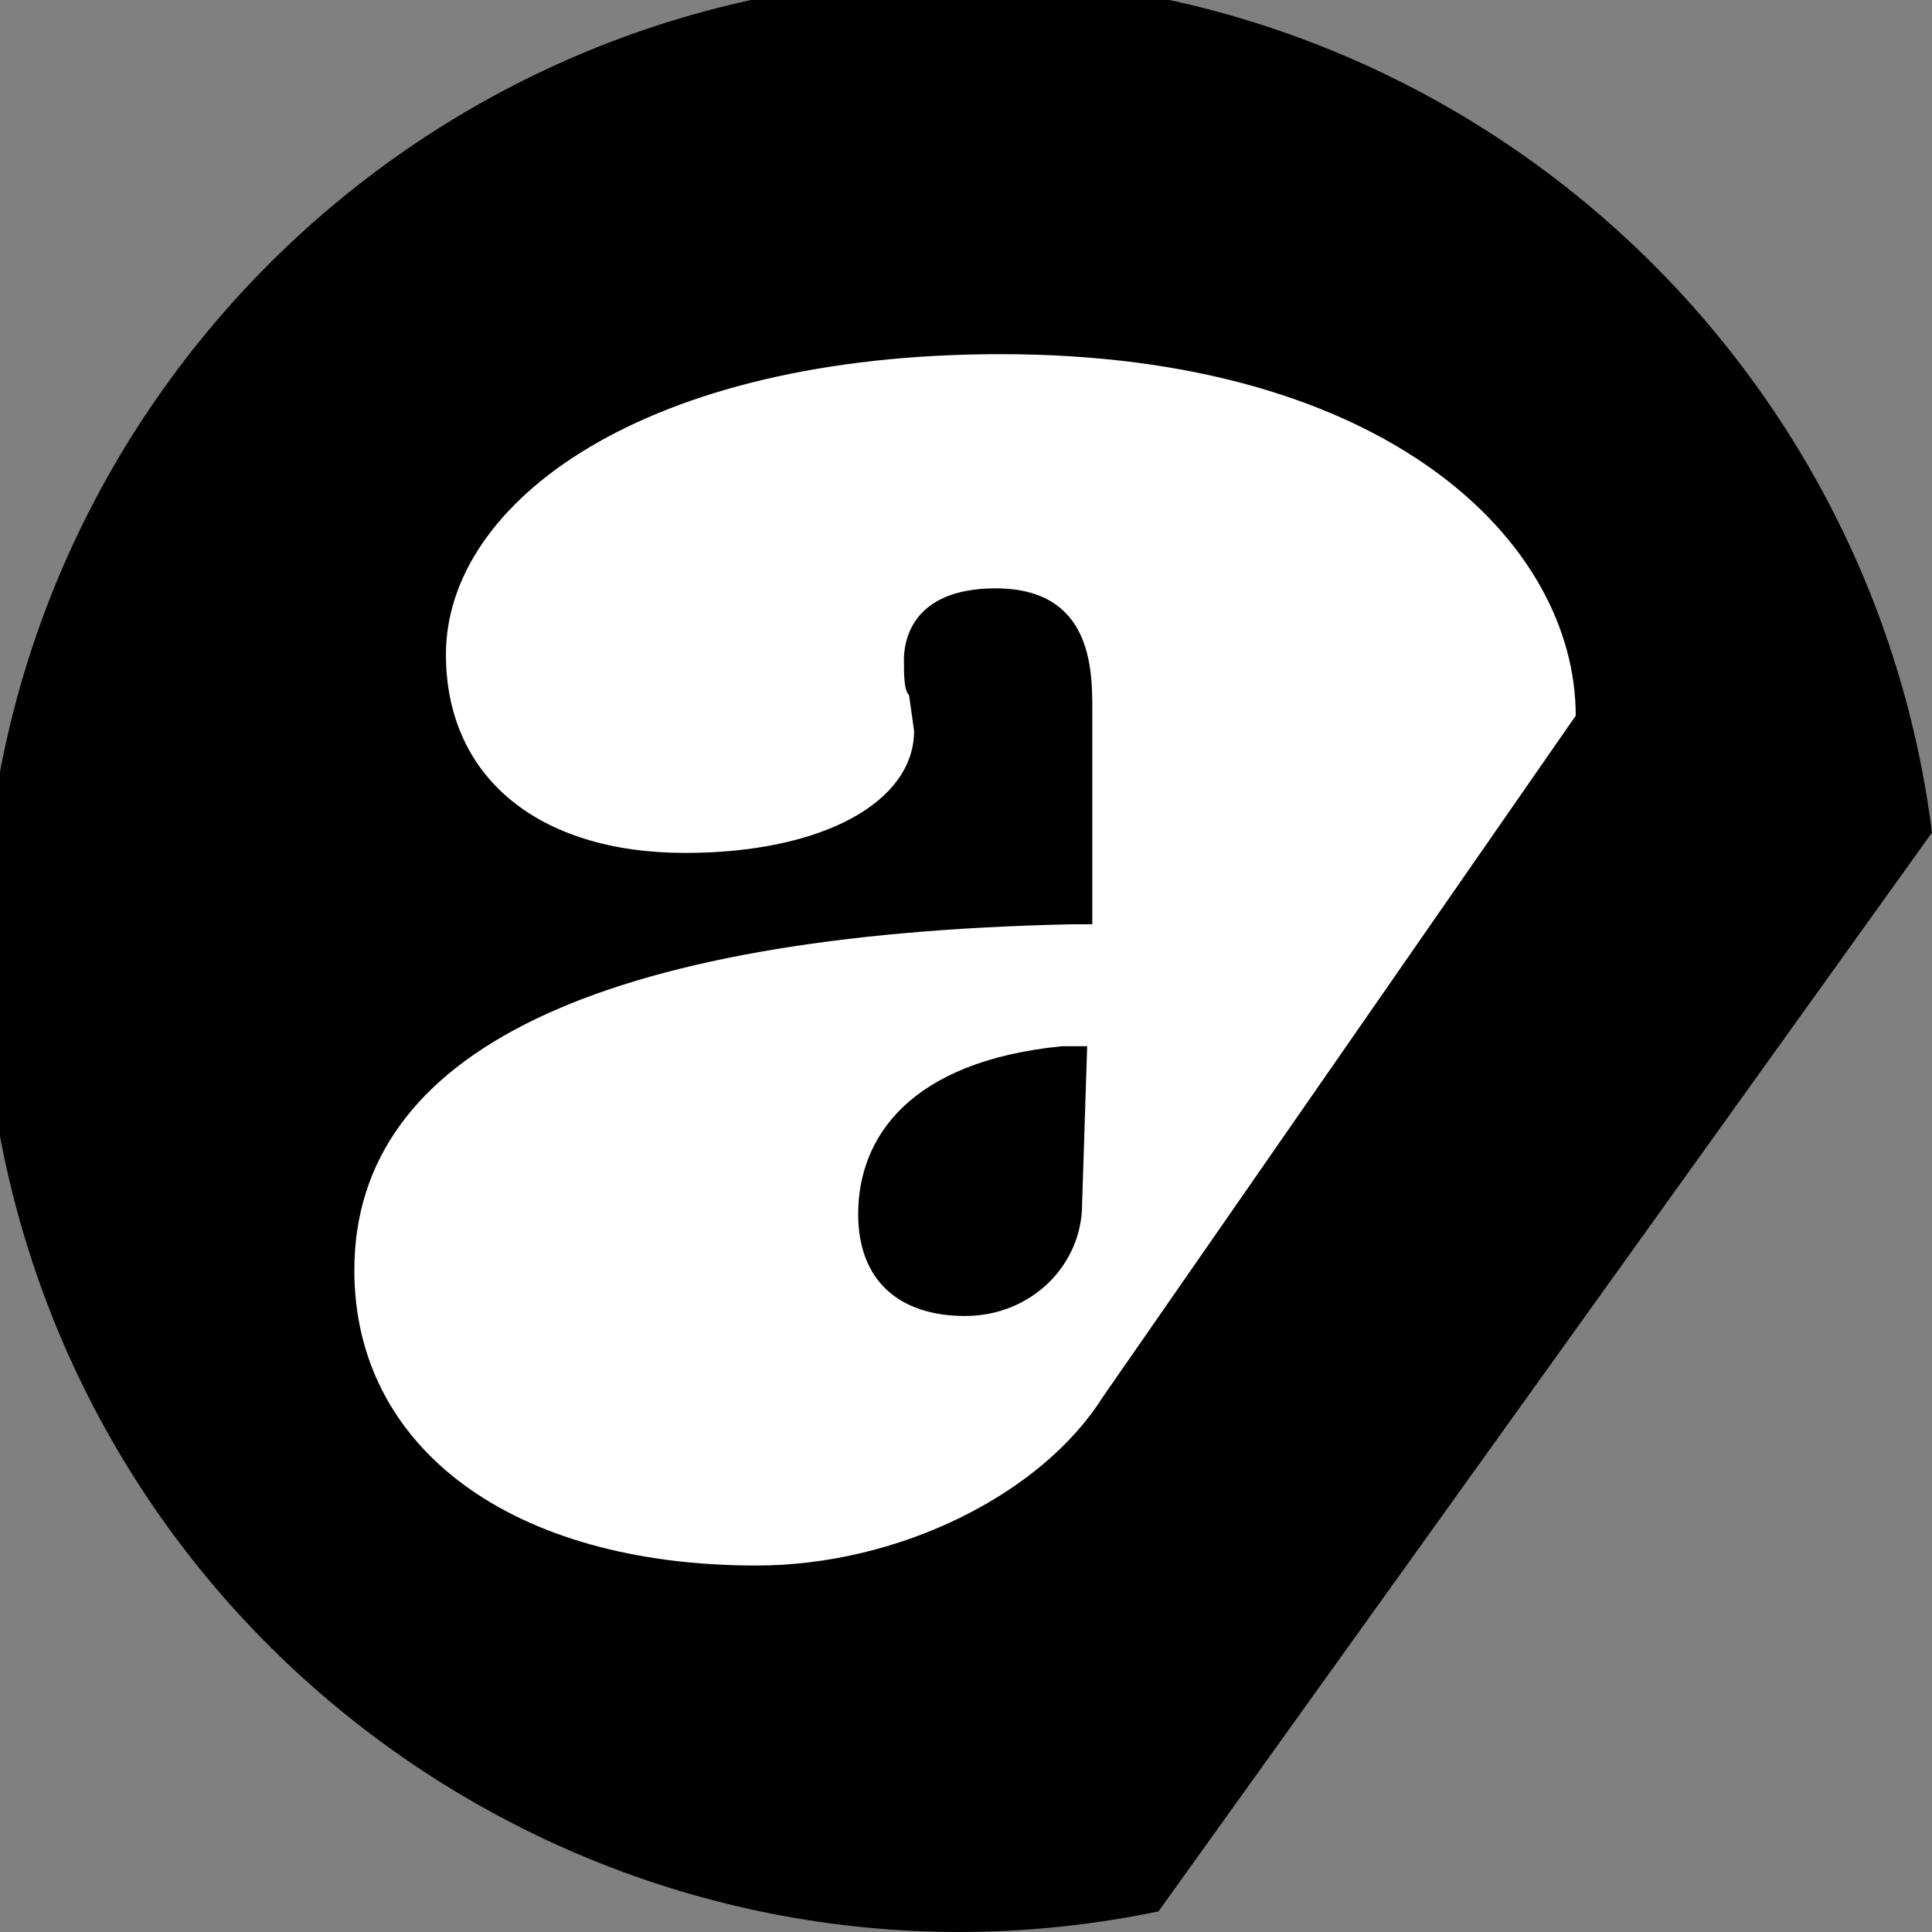 <?xml version="1.0" encoding="utf-8"?>
<!-- Generator: Adobe Illustrator 16.0.0, SVG Export Plug-In . SVG Version: 6.00 Build 0)  -->
<!DOCTYPE svg PUBLIC "-//W3C//DTD SVG 1.1//EN" "http://www.w3.org/Graphics/SVG/1.1/DTD/svg11.dtd">
<svg version="1.1" id="Capa_1" xmlns="http://www.w3.org/2000/svg" xmlns:xlink="http://www.w3.org/1999/xlink" x="0px" y="0px"
	 width="32px" height="32px" viewBox="0 0 32 32" enable-background="new 0 0 32 32" xml:space="preserve">
<rect x="0" y="0" width="32" height="32" fill="#808080" stroke="none"/>
<title>spotify</title>
<g>
	<path d="M15.9-0.371c8.26,0,15.088,6.153,16.1,14.161L19.188,31.659c-8.752,1.815-17.319-3.807-19.133-12.559
		c-0.225-1.082-0.338-2.184-0.338-3.288C-0.284,6.877,6.965-0.371,15.9-0.371z"/>
	<path fill="#FFFFFF" d="M16.573,5.866c-5.899,0-9.187,2.446-9.187,4.974c0,2.022,1.518,3.287,3.962,3.287
		c2.275,0,3.792-0.843,3.792-2.022l-0.083-0.59c-0.085-0.084-0.085-0.337-0.085-0.59c0-0.252,0.085-1.18,1.518-1.18
		c1.602,0,1.602,1.349,1.602,2.023v3.541h-0.338c-7.839,0.168-11.885,2.106-11.885,5.732c0,2.949,2.613,4.889,6.659,4.889
		c2.36,0,4.72-1.181,5.731-2.781l7.84-11.295C26.1,8.985,22.98,5.866,16.573,5.866z M17.923,19.942c0,1.013-0.843,1.855-1.938,1.855
		s-1.771-0.59-1.771-1.687c0-1.264,0.844-2.529,3.372-2.781h0.421L17.923,19.942z"/>
</g>
</svg>
